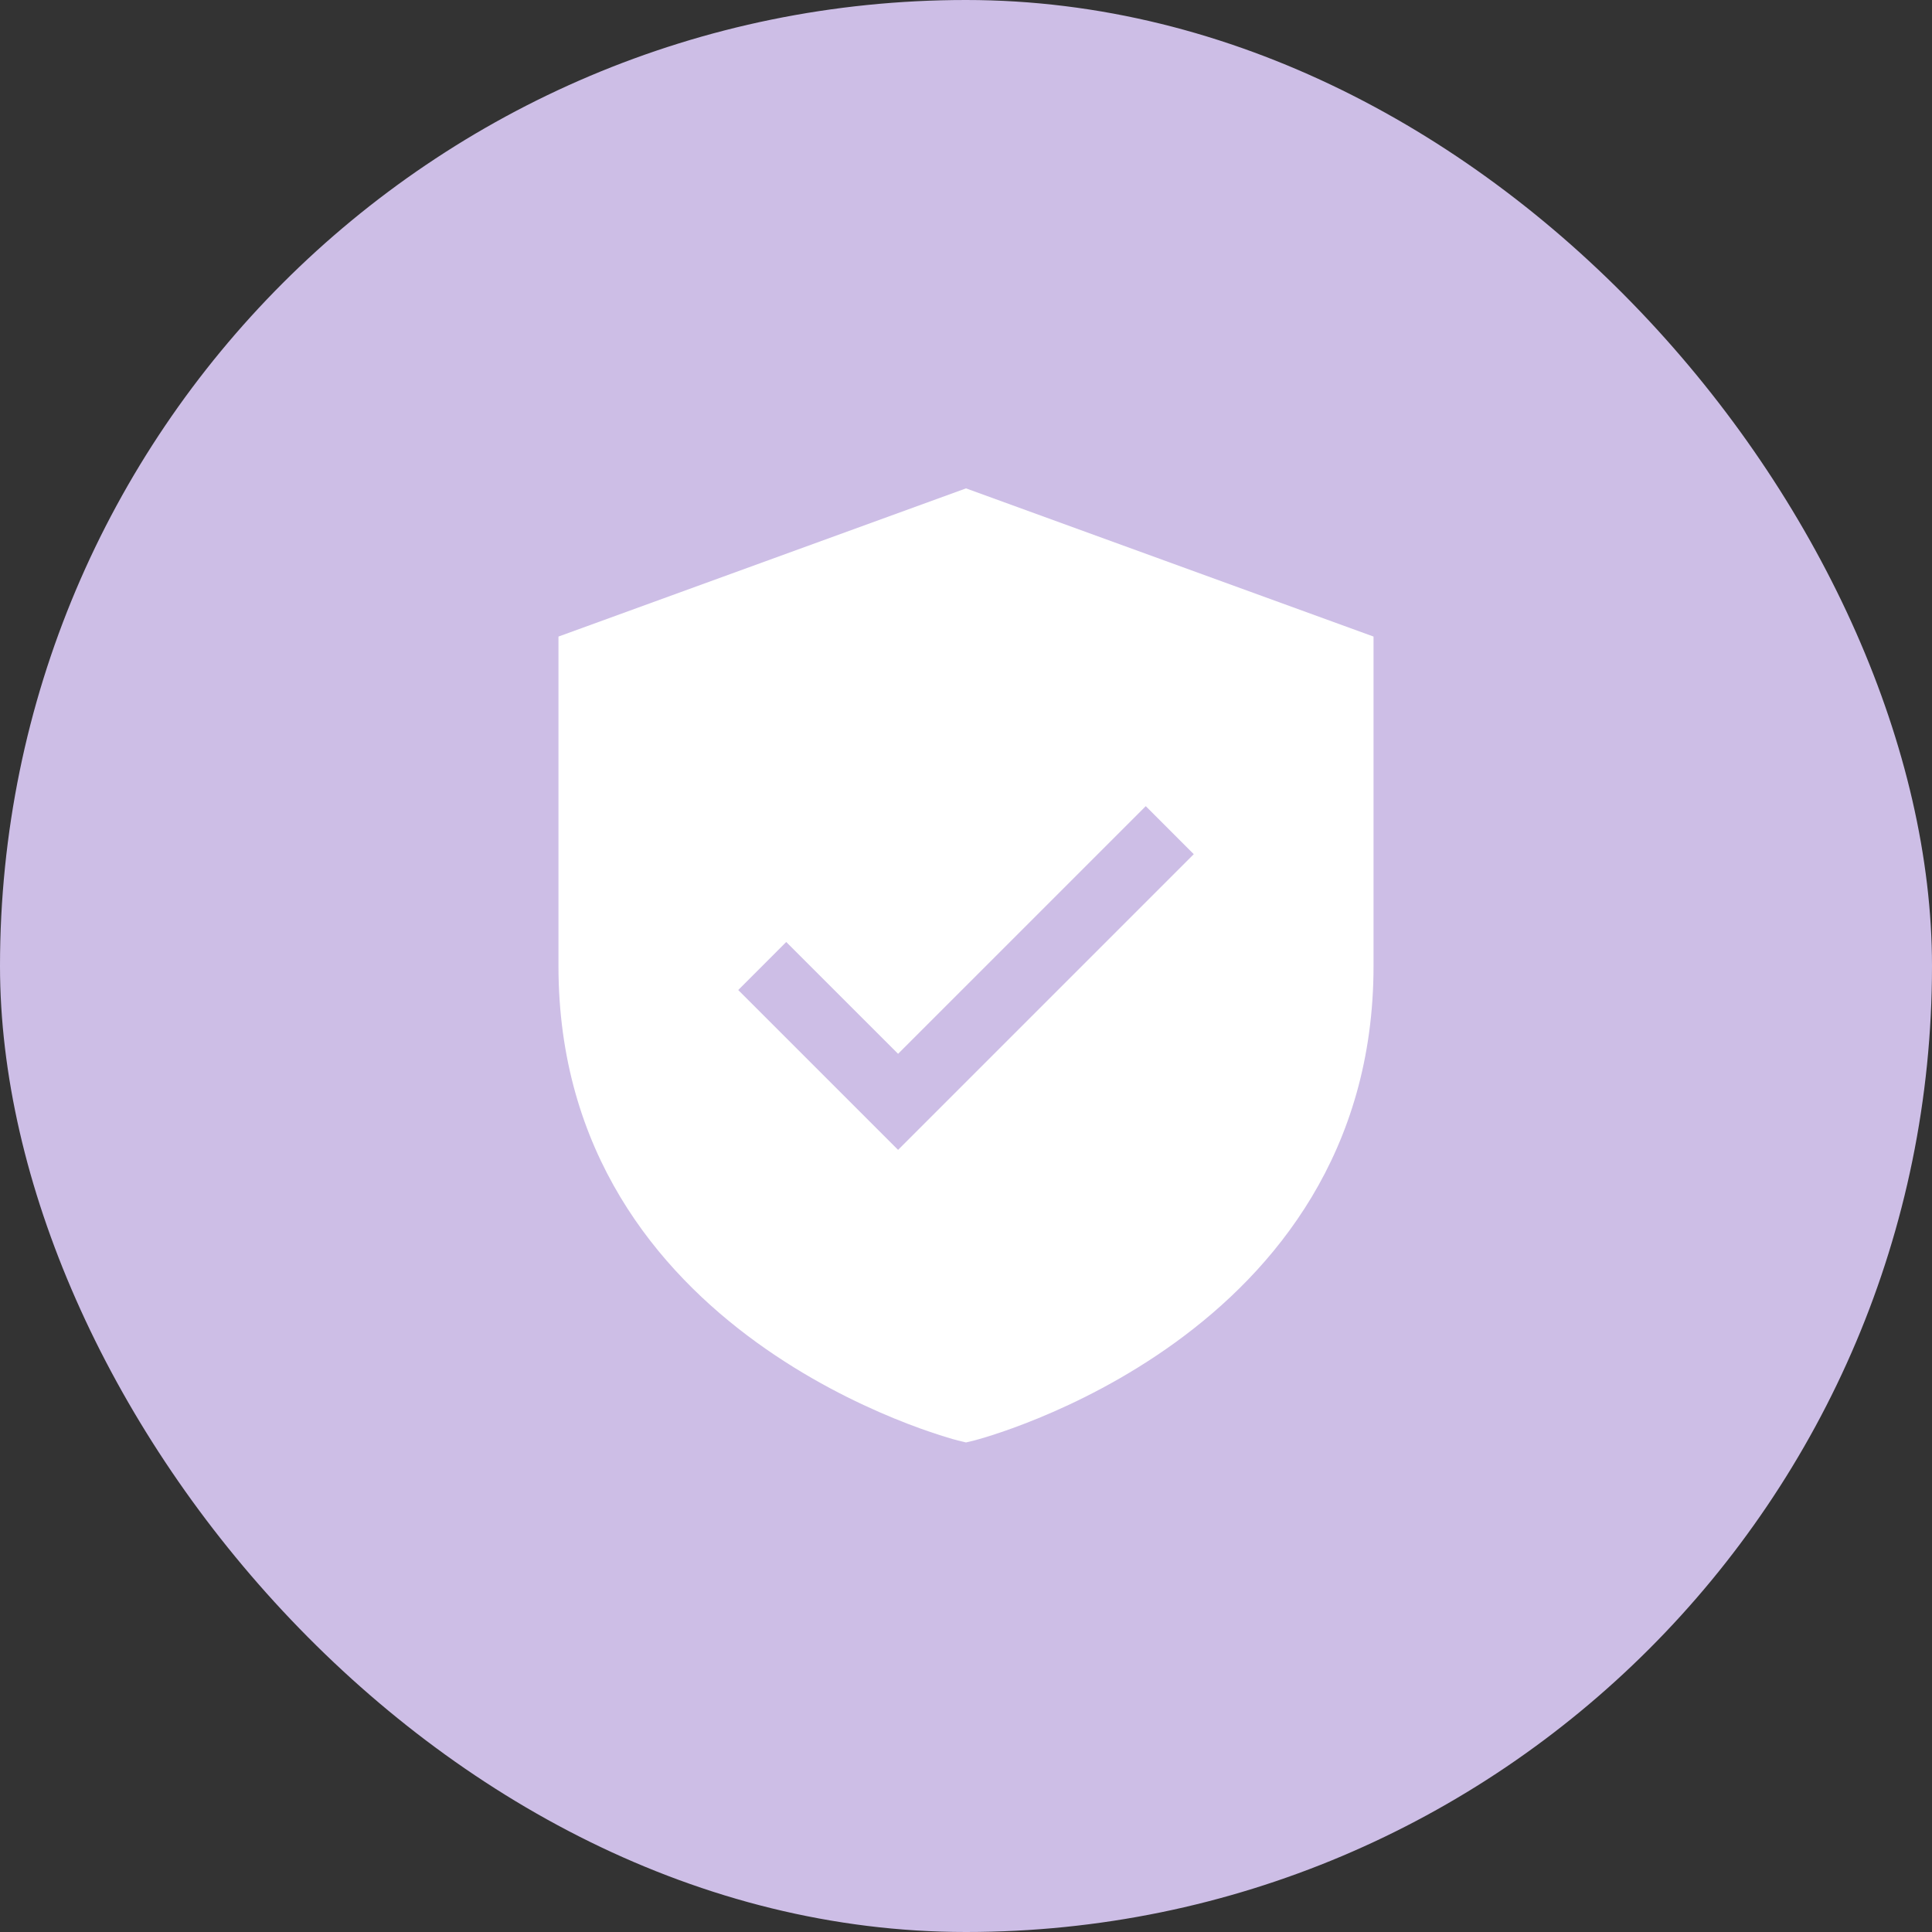 <?xml version="1.0" encoding="UTF-8"?> <svg xmlns="http://www.w3.org/2000/svg" width="64" height="64" viewBox="0 0 64 64" fill="none"><rect x="0" y="0" width="64" height="64" fill="#333333" stroke="none"/><rect width="64" height="64" rx="32" fill="#CDBEE6"></rect><path d="M32 16.178L18.5 21.087V32C18.5 44.331 31.6 47.685 31.732 47.718L32 47.783L32.268 47.718C32.4 47.685 45.5 44.331 45.5 32V21.087L32 16.178ZM29.75 38.091L24.455 32.796L26.045 31.205L29.75 34.909L37.955 26.705L39.545 28.296L29.75 38.091Z" fill="white"></path></svg> 